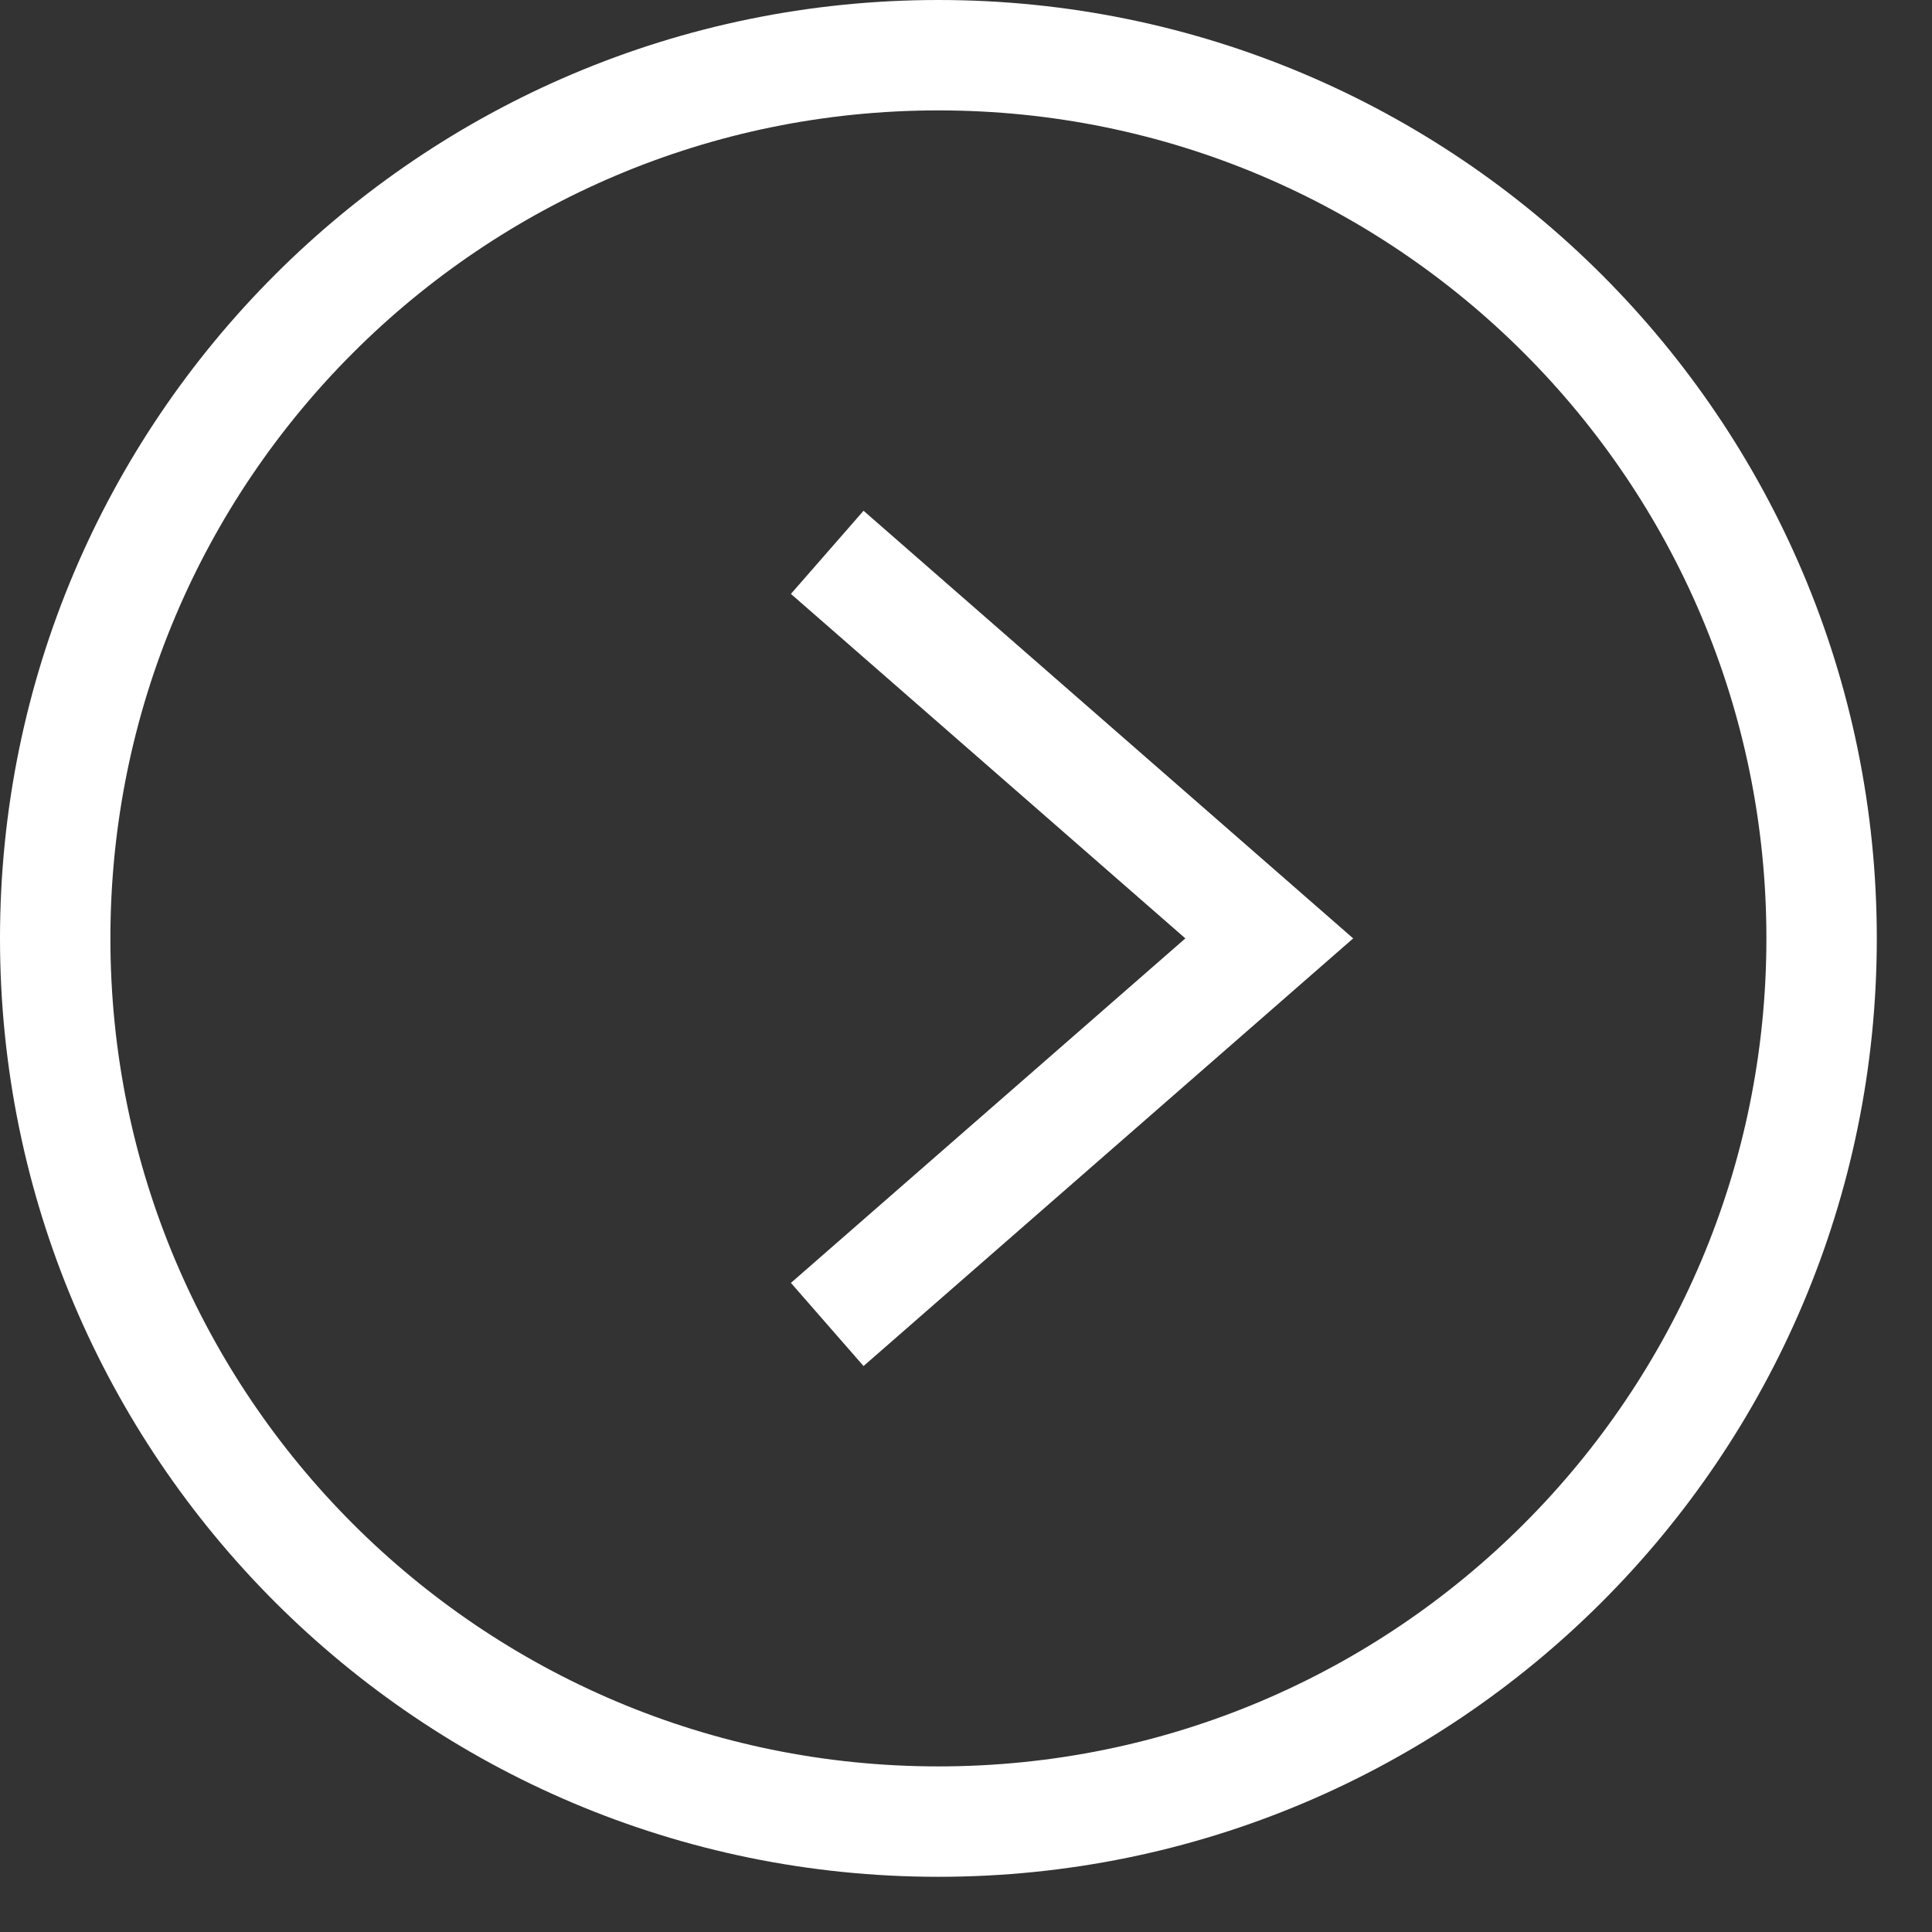 <svg 
 xmlns="http://www.w3.org/2000/svg"
 xmlns:xlink="http://www.w3.org/1999/xlink"
 width="17.5px" height="17.5px">
<rect width="100%" height="100%" fill="#333333" stroke="none"/>
<path fill-rule="evenodd"  stroke="rgb(255, 255, 255)" stroke-width="1px" stroke-linecap="butt" stroke-linejoin="miter" fill="none"
 d="M8.500,0.500 C12.918,0.500 16.500,4.082 16.500,8.500 C16.500,12.918 12.918,16.500 8.500,16.500 C4.082,16.500 0.500,12.918 0.500,8.500 C0.500,4.082 4.082,0.500 8.500,0.500 Z"/>
<path fill-rule="evenodd"  stroke="rgb(255, 255, 255)" stroke-width="1px" stroke-linecap="butt" stroke-linejoin="miter" fill="none"
 d="M7.493,5.003 L11.497,8.500 L7.493,11.997 "/>
</svg>